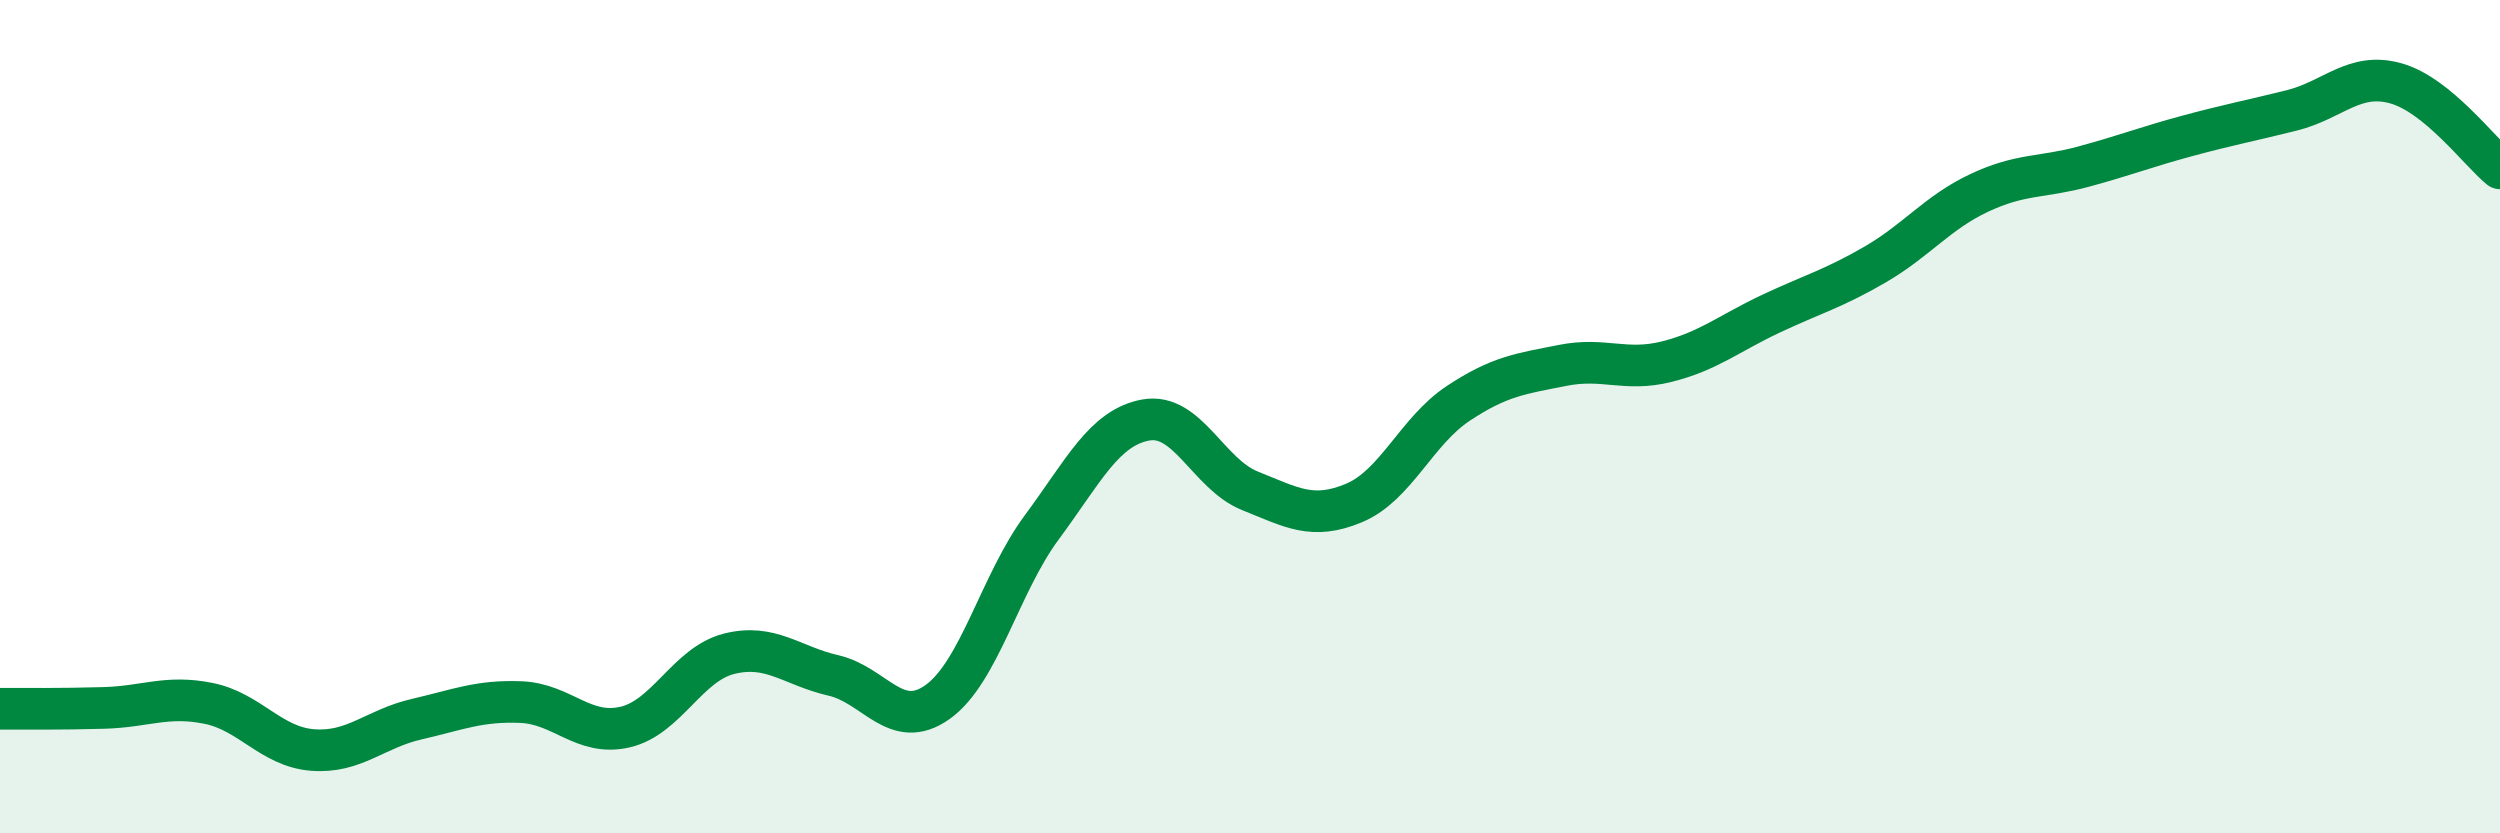 
    <svg width="60" height="20" viewBox="0 0 60 20" xmlns="http://www.w3.org/2000/svg">
      <path
        d="M 0,17.01 C 0.5,17.01 1.5,17.02 2.5,16.99 C 3.5,16.96 4,16.68 5,16.88 C 6,17.08 6.5,17.92 7.5,18 C 8.5,18.08 9,17.49 10,17.26 C 11,17.03 11.5,16.81 12.5,16.85 C 13.5,16.89 14,17.68 15,17.45 C 16,17.22 16.5,15.94 17.5,15.69 C 18.5,15.44 19,15.98 20,16.21 C 21,16.44 21.5,17.56 22.5,16.85 C 23.5,16.14 24,14.01 25,12.66 C 26,11.31 26.5,10.26 27.5,10.08 C 28.5,9.9 29,11.38 30,11.78 C 31,12.18 31.5,12.49 32.5,12.07 C 33.5,11.65 34,10.34 35,9.68 C 36,9.02 36.5,8.97 37.5,8.77 C 38.5,8.57 39,8.93 40,8.68 C 41,8.43 41.5,8 42.5,7.53 C 43.5,7.06 44,6.93 45,6.35 C 46,5.77 46.5,5.1 47.5,4.63 C 48.5,4.16 49,4.27 50,4 C 51,3.73 51.5,3.53 52.5,3.26 C 53.5,2.99 54,2.9 55,2.65 C 56,2.4 56.5,1.72 57.5,2 C 58.5,2.28 59.5,3.63 60,4.04L60 20L0 20Z"
        fill="#008740"
        opacity="0.1"
        stroke-linecap="round"
        stroke-linejoin="round"
      />
      <path
        d="M 0,17.01 C 0.5,17.01 1.5,17.02 2.5,16.99 C 3.5,16.96 4,16.68 5,16.88 C 6,17.08 6.5,17.92 7.5,18 C 8.5,18.08 9,17.49 10,17.26 C 11,17.03 11.5,16.81 12.5,16.85 C 13.5,16.89 14,17.68 15,17.45 C 16,17.22 16.5,15.94 17.5,15.69 C 18.5,15.44 19,15.98 20,16.21 C 21,16.44 21.5,17.56 22.5,16.85 C 23.5,16.14 24,14.01 25,12.66 C 26,11.31 26.5,10.26 27.5,10.08 C 28.5,9.9 29,11.38 30,11.78 C 31,12.18 31.5,12.49 32.5,12.07 C 33.5,11.65 34,10.34 35,9.68 C 36,9.02 36.5,8.97 37.5,8.77 C 38.5,8.57 39,8.93 40,8.68 C 41,8.43 41.5,8 42.5,7.53 C 43.5,7.06 44,6.93 45,6.35 C 46,5.77 46.5,5.1 47.5,4.63 C 48.5,4.16 49,4.27 50,4 C 51,3.73 51.5,3.53 52.5,3.26 C 53.5,2.99 54,2.9 55,2.65 C 56,2.4 56.5,1.72 57.5,2 C 58.5,2.28 59.5,3.63 60,4.04"
        stroke="#008740"
        stroke-width="1"
        fill="none"
        stroke-linecap="round"
        stroke-linejoin="round"
      />
    </svg>
  